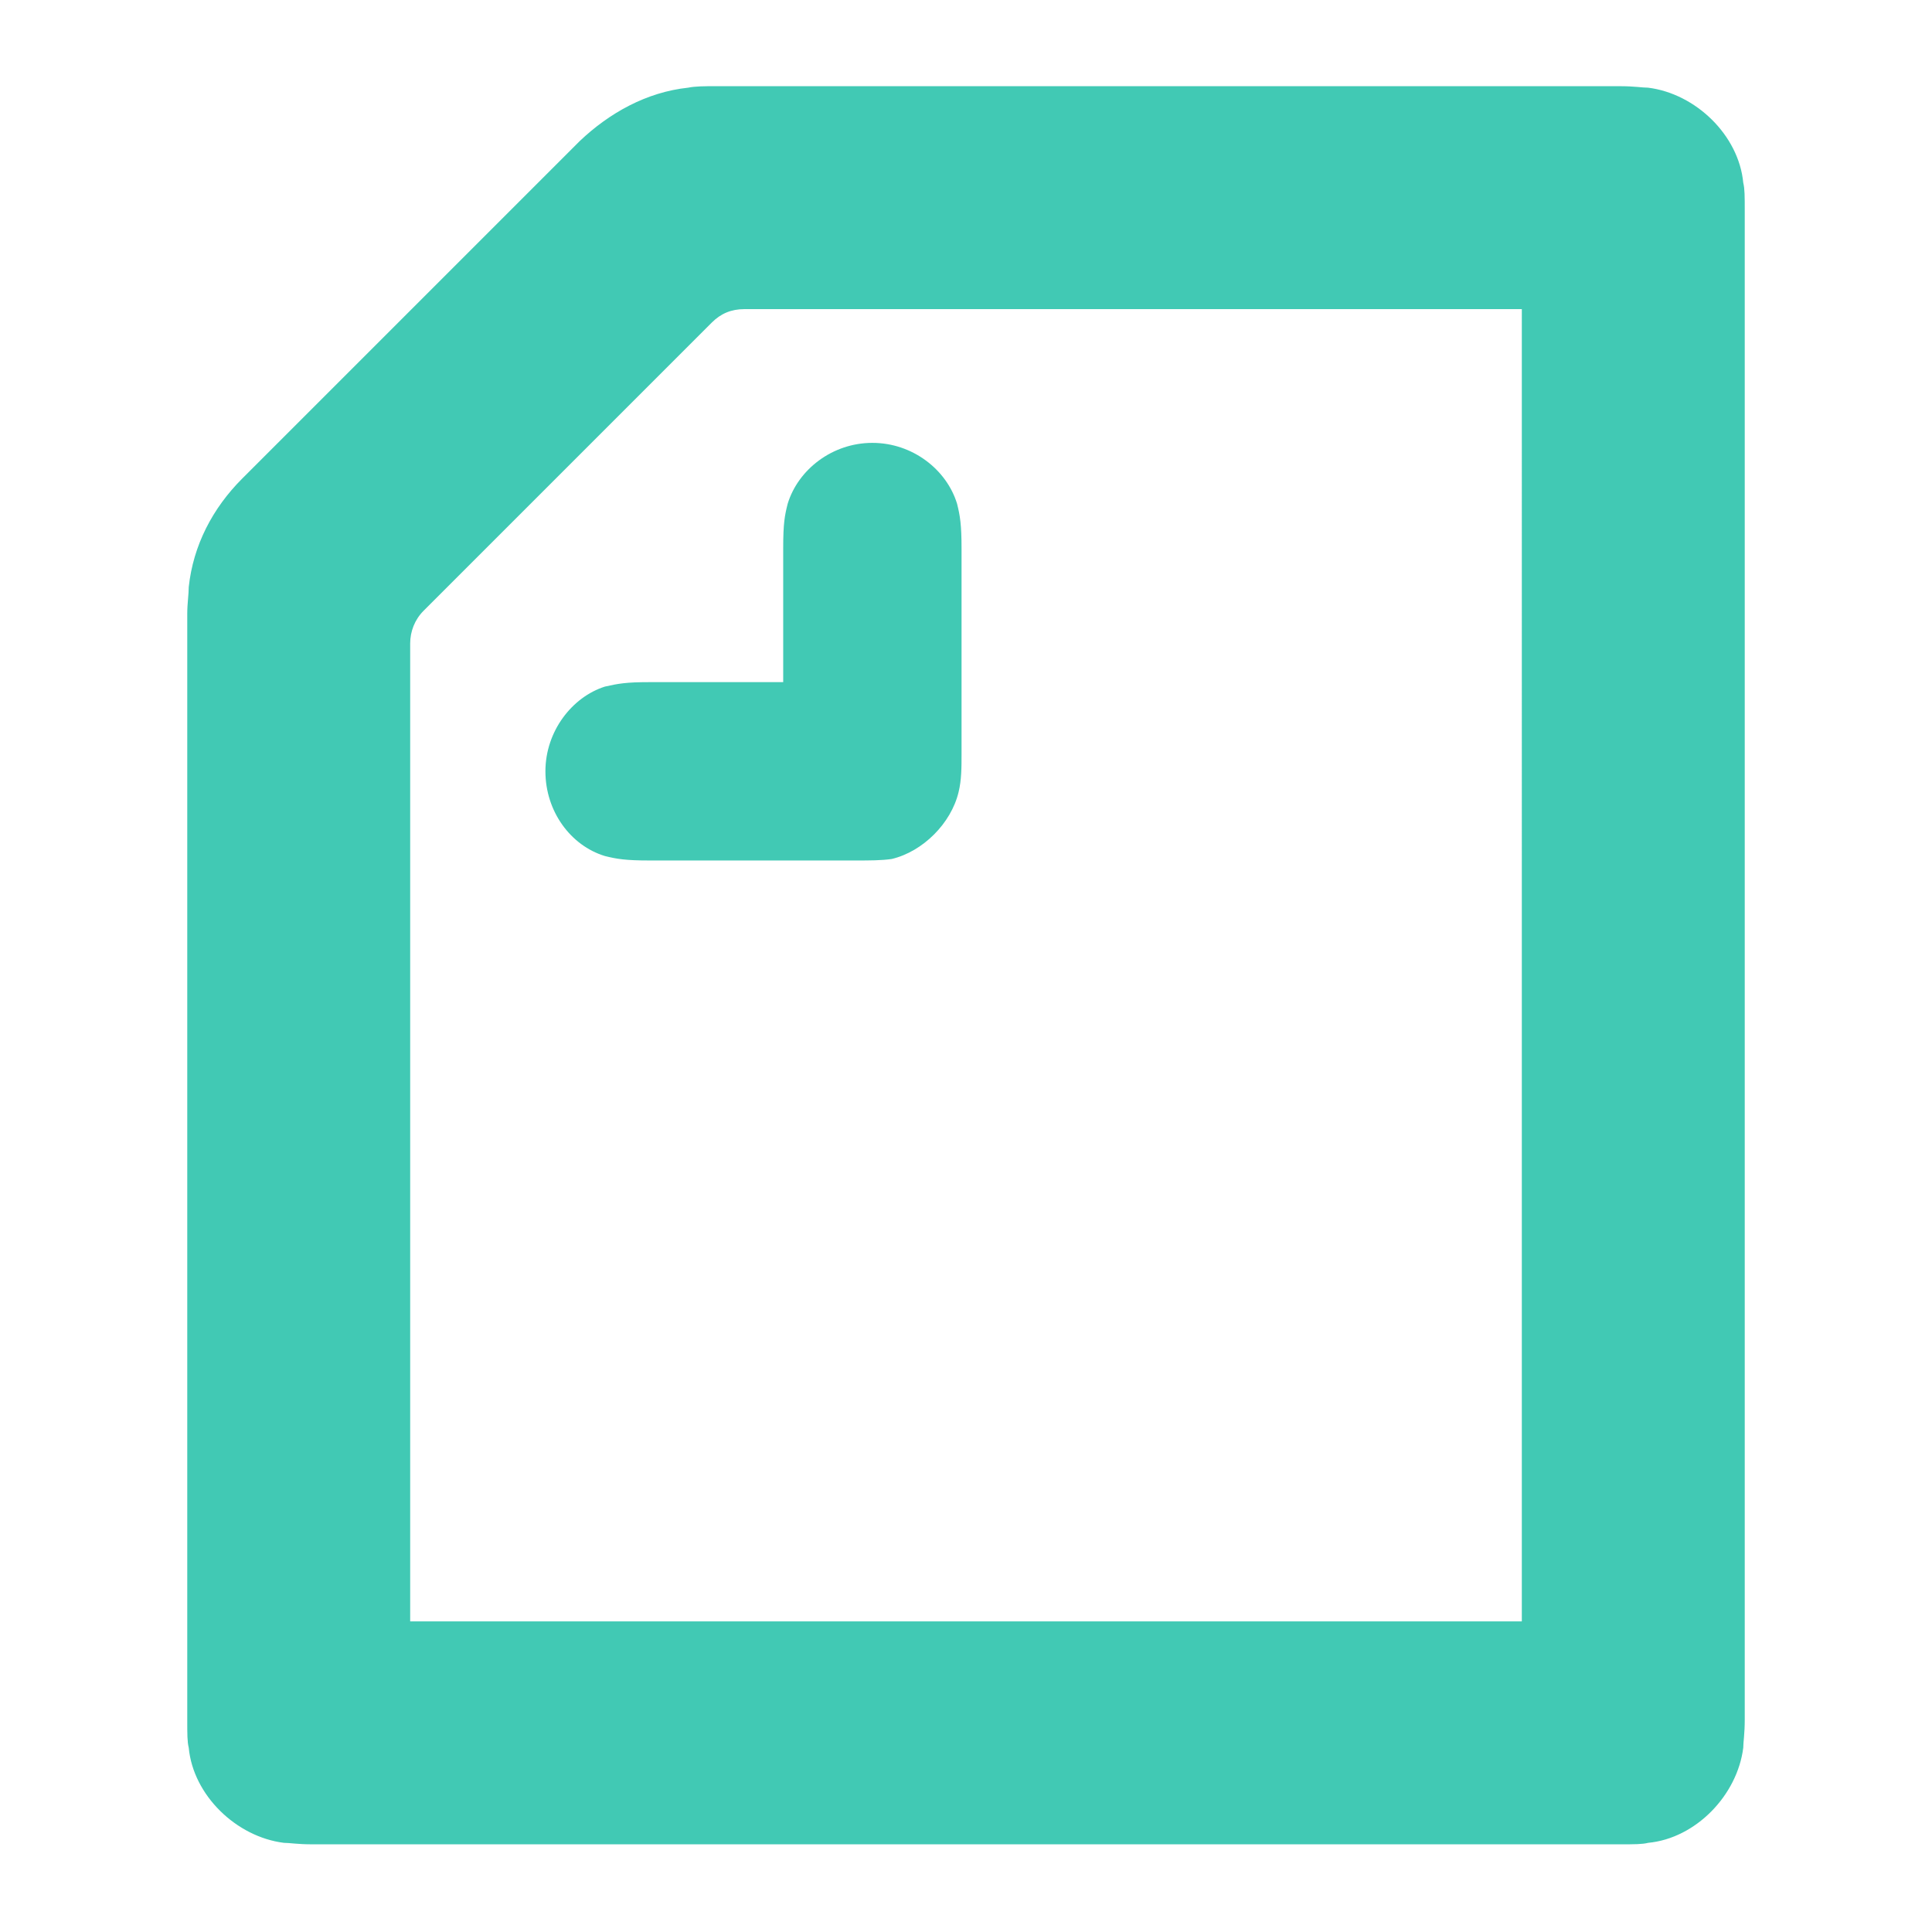 <?xml version="1.0" encoding="utf-8"?>
<!-- Generator: Adobe Illustrator 26.3.1, SVG Export Plug-In . SVG Version: 6.00 Build 0)  -->
<svg version="1.1" id="_イヤー_2" xmlns="http://www.w3.org/2000/svg" xmlns:xlink="http://www.w3.org/1999/xlink" x="0px"
	 y="0px" viewBox="0 0 130 130" style="enable-background:new 0 0 130 130;" xml:space="preserve">
<style type="text/css">
	.st0{fill-rule:evenodd;clip-rule:evenodd;fill:#41C9B4;}
</style>
<g id="_イヤー_1-2">
	<path id="Shape" class="st0" d="M57.6,57.9H43.7c-1.6,0-2.2-0.1-3-0.3c-2.3-0.7-4-3-4-5.7s1.8-5,4-5.7c0.9-0.2,1.4-0.3,3-0.3h9v-9
		c0-1.7,0.1-2.2,0.3-3c0.7-2.3,3-4.1,5.7-4.1s5,1.8,5.7,4.1c0.2,0.8,0.3,1.4,0.3,3v13.9c0,0.8,0,1.7-0.2,2.5c-0.5,2.1-2.4,4-4.5,4.5
		C59.3,57.9,58.5,57.9,57.6,57.9L57.6,57.9L57.6,57.9z M102.4,109.1H27.6V43.3c0-0.8,0.3-1.6,0.9-2.2l19.4-19.4
		c0.6-0.6,1.3-0.9,2.2-0.9h52.3V109.1z M16.3,32.2c-2,2-3.3,4.5-3.6,7.3c0,0.5-0.1,1.1-0.1,1.8v74.4c0,1,0,1.5,0.1,1.9
		c0.3,3.2,3.2,6,6.4,6.4c0.4,0,0.9,0.1,1.9,0.1h88c1,0,1.5,0,1.9-0.1c3.2-0.3,6-3.2,6.4-6.4c0-0.4,0.1-0.9,0.1-1.9V14.2
		c0-1,0-1.5-0.1-1.9c-0.3-3.2-3.2-6-6.4-6.4c-0.4,0-0.9-0.1-1.9-0.1H48.1c-0.7,0-1.3,0-1.8,0.1C43.5,6.2,41,7.6,39,9.5L16.3,32.2z"
		/>
</g>
</svg>
